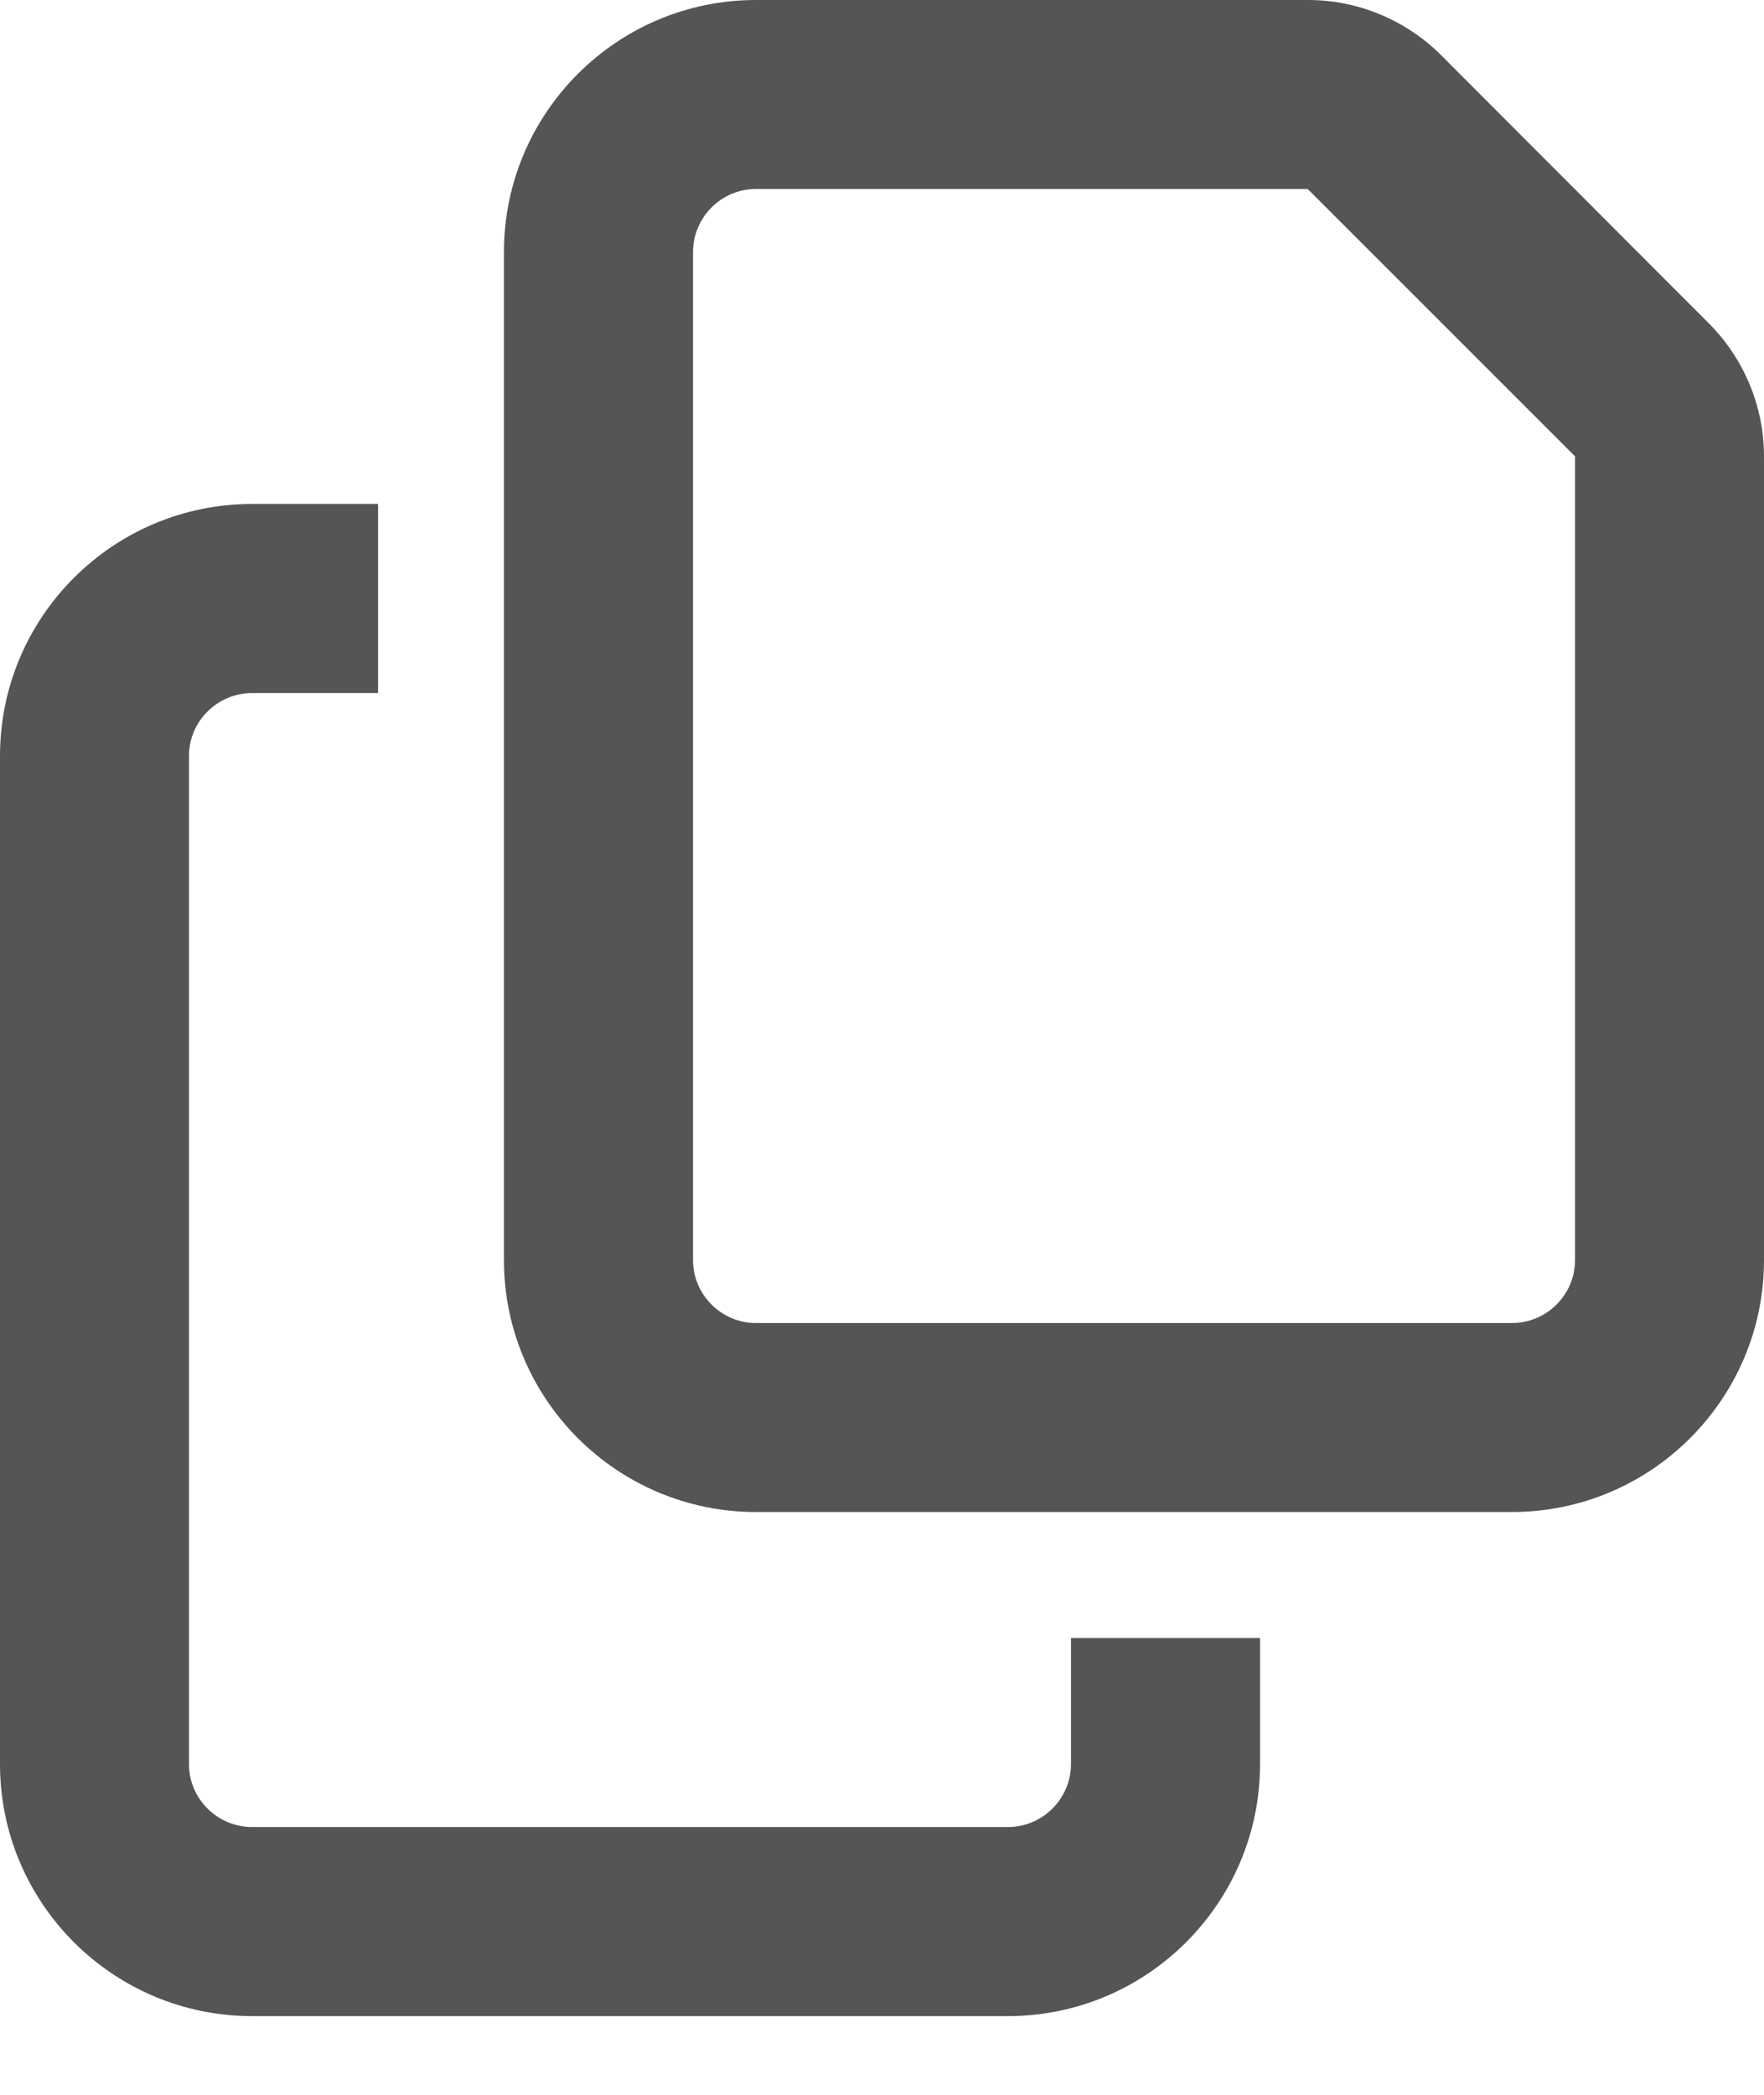 <svg xmlns="http://www.w3.org/2000/svg" width="16" height="19" viewBox="0 0 16 19" fill="none">
  <path d="M13.714 12H6.857C6.543 12 6.286 11.743 6.286 11.429V2.286C6.286 1.971 6.543 1.714 6.857 1.714H11.861L14.286 4.139V11.429C14.286 11.743 14.029 12 13.714 12ZM6.857 13.714H13.714C14.975 13.714 16 12.689 16 11.429V4.139C16 3.686 15.818 3.25 15.496 2.929L13.075 0.504C12.754 0.182 12.318 0 11.864 0H6.857C5.596 0 4.571 1.025 4.571 2.286V11.429C4.571 12.689 5.596 13.714 6.857 13.714ZM2.286 4.571C1.025 4.571 0 5.596 0 6.857V16C0 17.261 1.025 18.286 2.286 18.286H9.143C10.404 18.286 11.429 17.261 11.429 16V14.857H9.714V16C9.714 16.314 9.457 16.571 9.143 16.571H2.286C1.971 16.571 1.714 16.314 1.714 16V6.857C1.714 6.543 1.971 6.286 2.286 6.286H3.429V4.571H2.286Z" fill="#555555"/>
</svg>